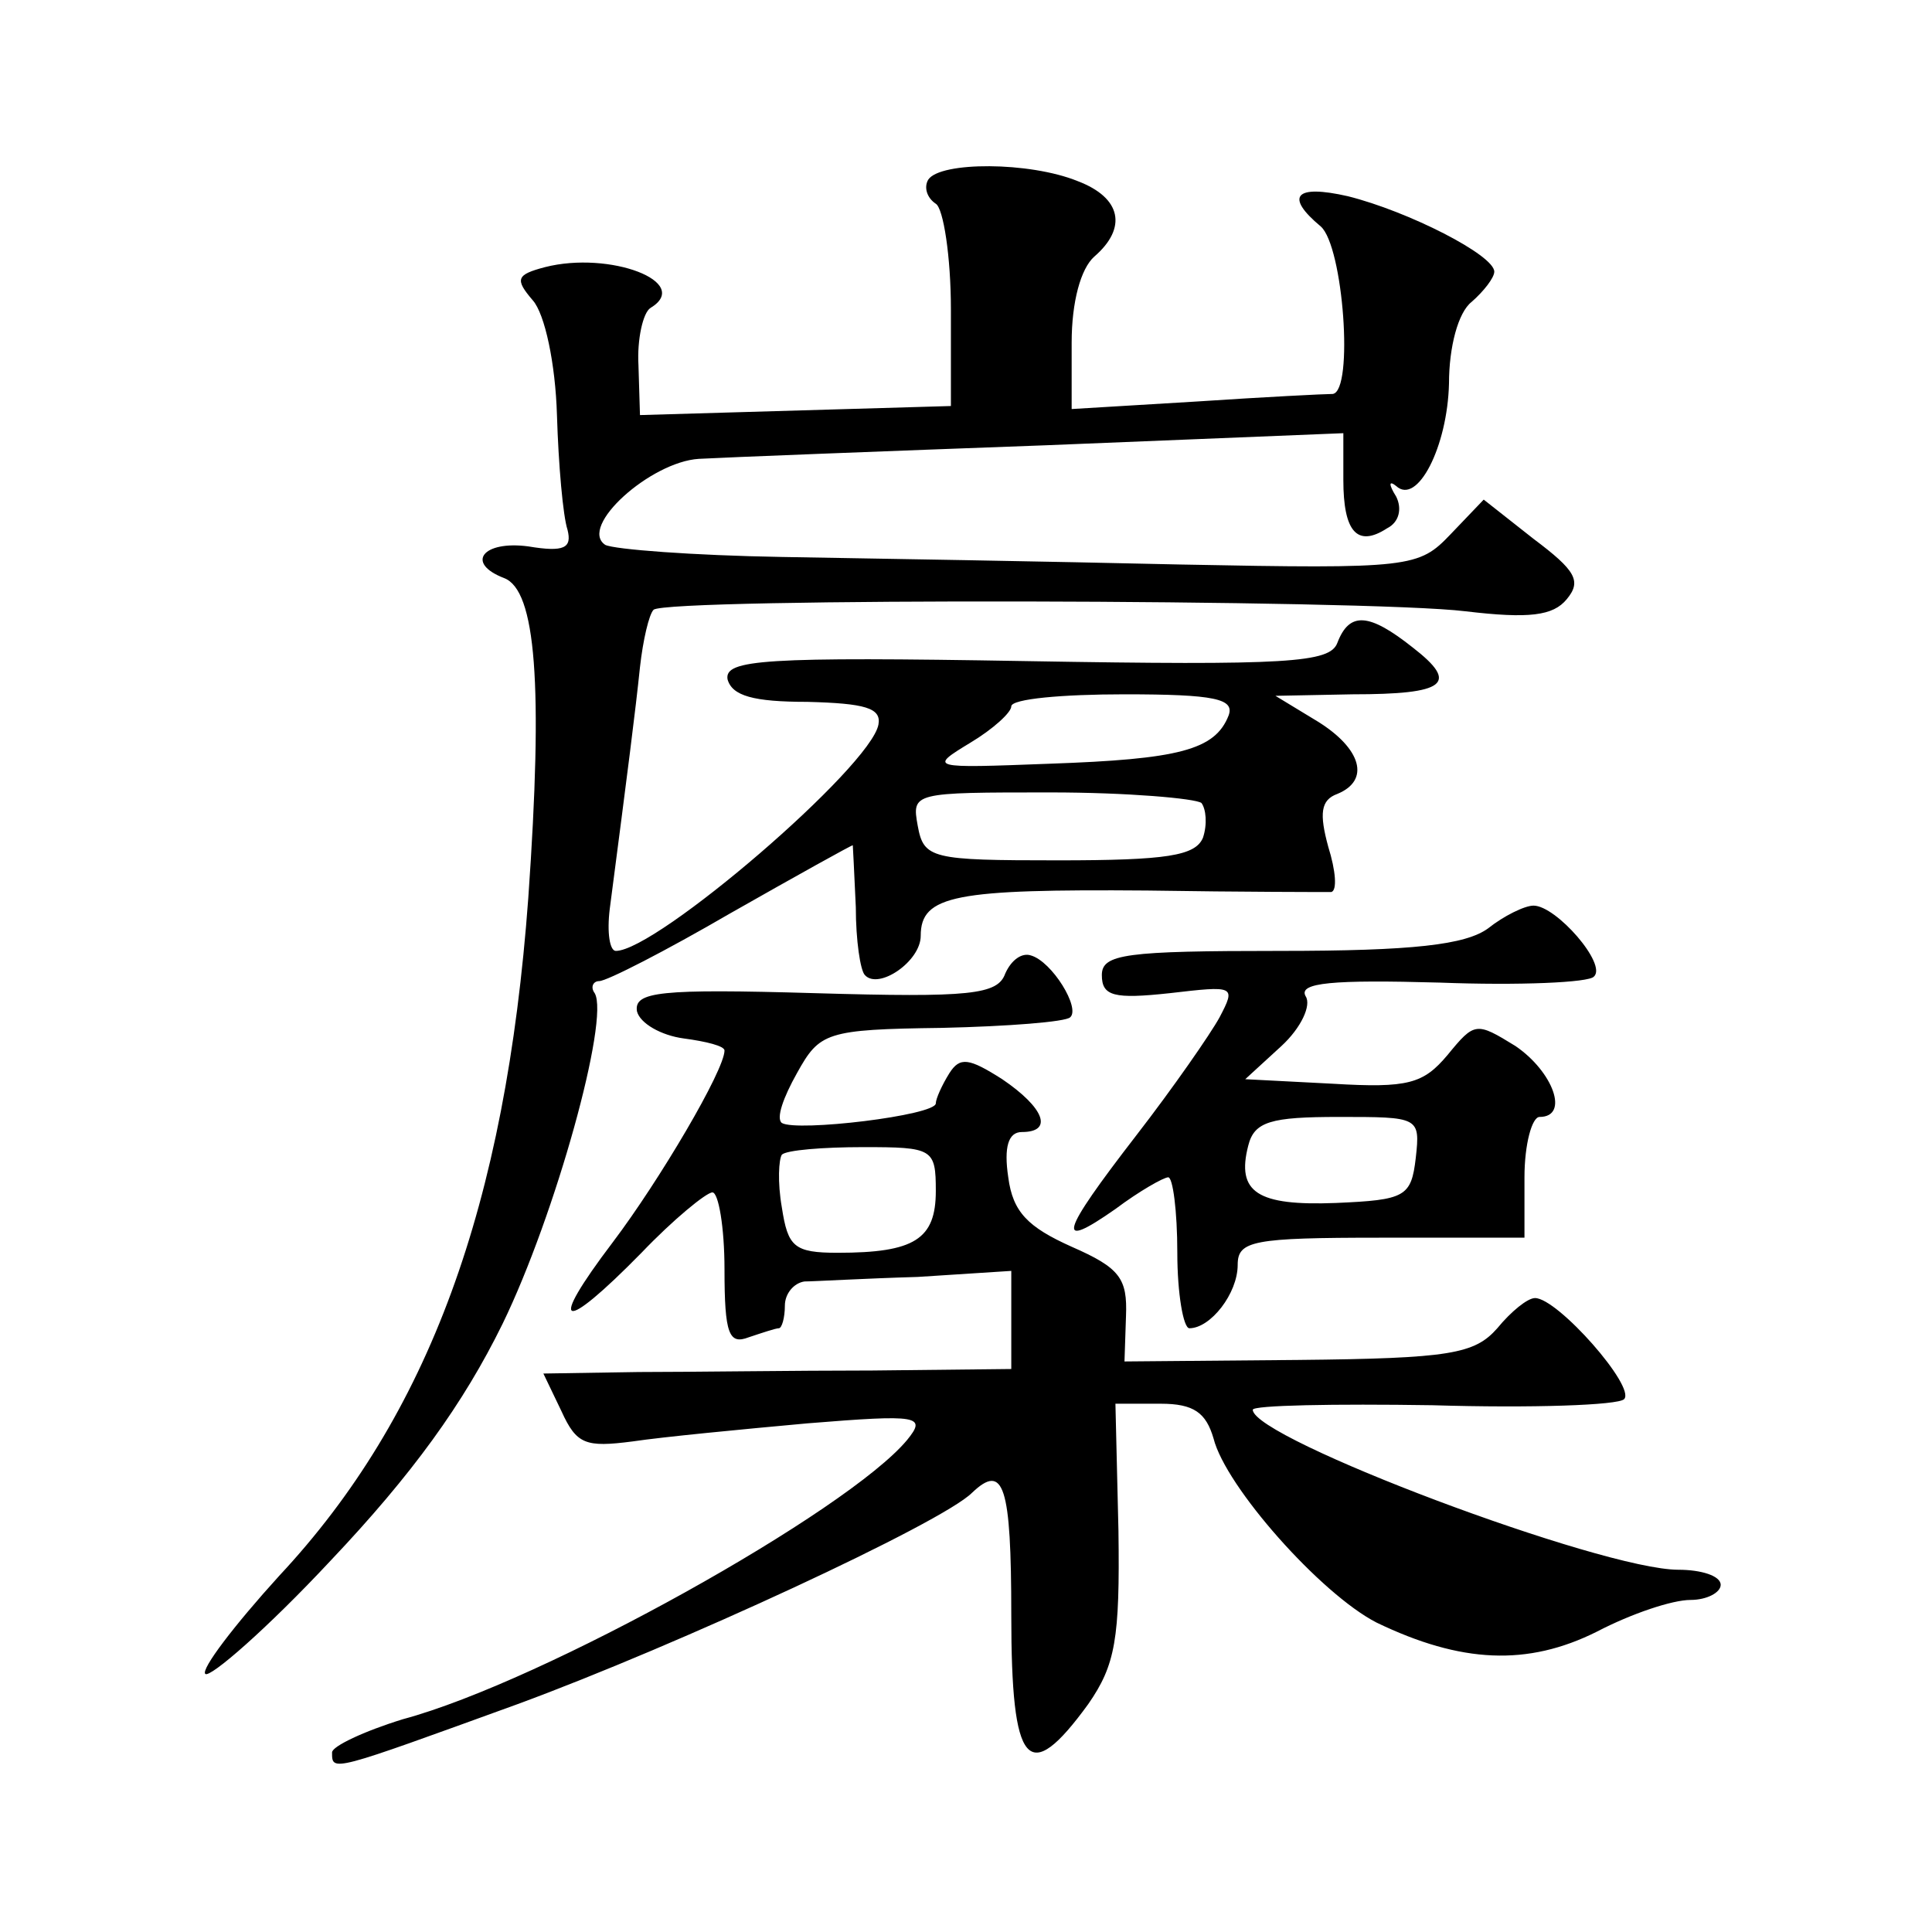 <?xml version="1.0" standalone="no"?>
<!DOCTYPE svg PUBLIC "-//W3C//DTD SVG 20010904//EN"
 "http://www.w3.org/TR/2001/REC-SVG-20010904/DTD/svg10.dtd">
<svg version="1.0" xmlns="http://www.w3.org/2000/svg"
 width="128pt" height="128pt" viewBox="0 0 128 128"
 preserveAspectRatio="xMidYMid meet">
<g transform="translate(0,128) scale(0.1,-0.1)"
fill="#0" stroke="none">
<path d="M615 1161 c-3 -5 -1 -12 5 -16 5 -3 10 -35 10 -70 l0 -64 -103 -3 -103
-3 -1 33 c-1 17 3 35 8 38 28 17 -27 38 -70 27 -19 -5 -20 -8 -8 -22 8 -9 15 -42
16 -76 1 -33 4 -67 7 -76 3 -12 -2 -15 -26 -11 -30 4 -42 -11 -16 -21 21 -8 26
-70 16 -212 -15 -204 -66 -343 -165 -449 -30 -33 -52 -62 -49 -65 3 -3 41 30 83
75 54 57 88 104 114 157 35 72 71 202 61 219 -3 4 -1 8 3 8 5 0 44 20 87 45 44
25 80 45 81 45 0 0 1 -18 2 -41 0 -22 3 -42 6 -45 9 -10 37 9 37 26 0 27 23 31
150 30 63 -1 118 -1 122 -1 4 1 3 14 -2 30 -6 22 -5 31 6 35 22 9 16 30 -13 48
l-28 17 51 1 c62 0 71 7 40 31 -29 23 -42 24 -50 3 -5 -13 -32 -15 -206 -12 -174
3 -200 1 -198 -12 3 -11 17 -15 53 -15 38 -1 49 -4 47 -15 -5 -28 -147 -150 -174
-150 -4 0 -6 12 -4 28 12 92 17 131 20 160 2 18 6 35 9 38 8 8 473 7 538 -1 42
-5 58 -3 67 8 10 12 6 19 -22 40 l-33 26 -22 -23 c-21 -22 -26 -23 -179 -20 -86
2 -205 4 -264 5 -59 1 -111 5 -117 8 -18 12 30 55 62 57 18 1 121 5 230 9 l197
8 0 -31 c0 -34 9 -45 29 -32 8 4 10 13 6 21 -5 8 -5 11 0 7 14 -13 34 26 35 68
0 24 6 47 15 54 8 7 15 16 15 20 0 11 -57 40 -97 50 -35 8 -42 0 -18 -20 15 -13
22 -109 8 -111 -5 0 -45 -2 -90 -5 l-83 -5 0 44 c0 27 6 49 15 57 22 19 18 39 -11
50 -32 13 -91 13 -99 1z m199 -355 c-9 -23 -33 -29 -119 -32 -79 -3 -80 -3 -52
14 15 9 27 20 27 24 0 5 34 8 75 8 60 0 73 -3 69 -14z m-18 -58 c3 -4 4 -14 1 -23
-5 -12 -24 -15 -96 -15 -84 0 -89 1 -93 23 -4 22 -3 22 88 22 51 0 96 -4 100 -7z
M986 665 c-15 -11 -50 -15 -138 -15 -102 0 -118 -2 -118 -16 0 -14 8 -16 45 -12
43 5 44 5 33 -16 -6 -11 -31 -47 -55 -78 -51 -66 -54 -77 -14 -49 16 12 32 21 35
21 3 0 6 -22 6 -50 0 -27 4 -50 8 -50 14 0 32 23 32 42 0 16 10 18 95 18 l95 0
0 40 c0 22 5 40 10 40 20 0 9 30 -16 47 -26 16 -27 16 -45 -6 -16 -19 -26 -22 -76
-19 l-58 3 24 22 c13 12 20 27 16 33 -5 9 18 11 89 9 52 -2 99 0 102 4 9 8 -25
47 -40 47 -6 0 -20 -7 -30 -15z m-48 -152 c-3 -26 -7 -28 -53 -30 -52 -2 -66 7
-58 38 4 16 15 19 60 19 53 0 54 0 51 -27z M666 635 c-5 -14 -23 -16 -126 -13 -103
3 -120 1 -118 -12 2 -8 16 -16 31 -18 15 -2 27 -5 27 -8 0 -13 -43 -86 -74 -127
-44 -58 -34 -61 19 -7 21 22 43 40 47 40 4 0 8 -23 8 -51 0 -43 3 -50 16 -45 9
3 18 6 20 6 2 0 4 7 4 15 0 8 6 15 13 16 6 0 40 2 75 3 l62 4 0 -32 0 -33 -92 -1
c-51 0 -121 -1 -155 -1 l-63 -1 12 -25 c10 -22 16 -24 47 -20 20 3 72 8 116 12
74 6 79 5 66 -11 -39 -47 -241 -160 -334 -185 -26 -8 -47 -18 -47 -22 0 -13 -1
-13 123 32 106 39 281 120 301 140 21 20 26 5 26 -81 0 -101 11 -114 51 -59 18
26 21 43 20 115 l-2 84 30 0 c22 0 30 -6 35 -23 8 -32 71 -103 108 -122 56 -27
100 -29 146 -6 23 12 50 21 62 21 11 0 20 5 20 10 0 6 -13 10 -28 10 -51 0 -282
87 -282 106 0 3 54 4 119 3 66 -2 123 0 127 4 8 8 -44 67 -59 67 -5 0 -16 -9 -25
-20 -15 -17 -31 -20 -132 -21 l-115 -1 1 30 c1 25 -4 32 -36 46 -29 13 -39 23 -42
46 -3 20 0 30 9 30 21 0 15 16 -13 35 -22 14 -28 15 -35 4 -5 -8 -9 -17 -9 -20
0 -8 -92 -19 -102 -13 -4 3 1 17 10 33 15 27 19 29 96 30 44 1 82 4 85 7 7 6 -12
37 -26 41 -6 2 -13 -3 -17 -12z m-46 -144 c0 -32 -14 -41 -65 -41 -29 0 -33 4 -37
30 -3 17 -2 32 0 35 3 3 27 5 54 5 46 0 48 -1 48 -29z"/>
</g>
</svg>
